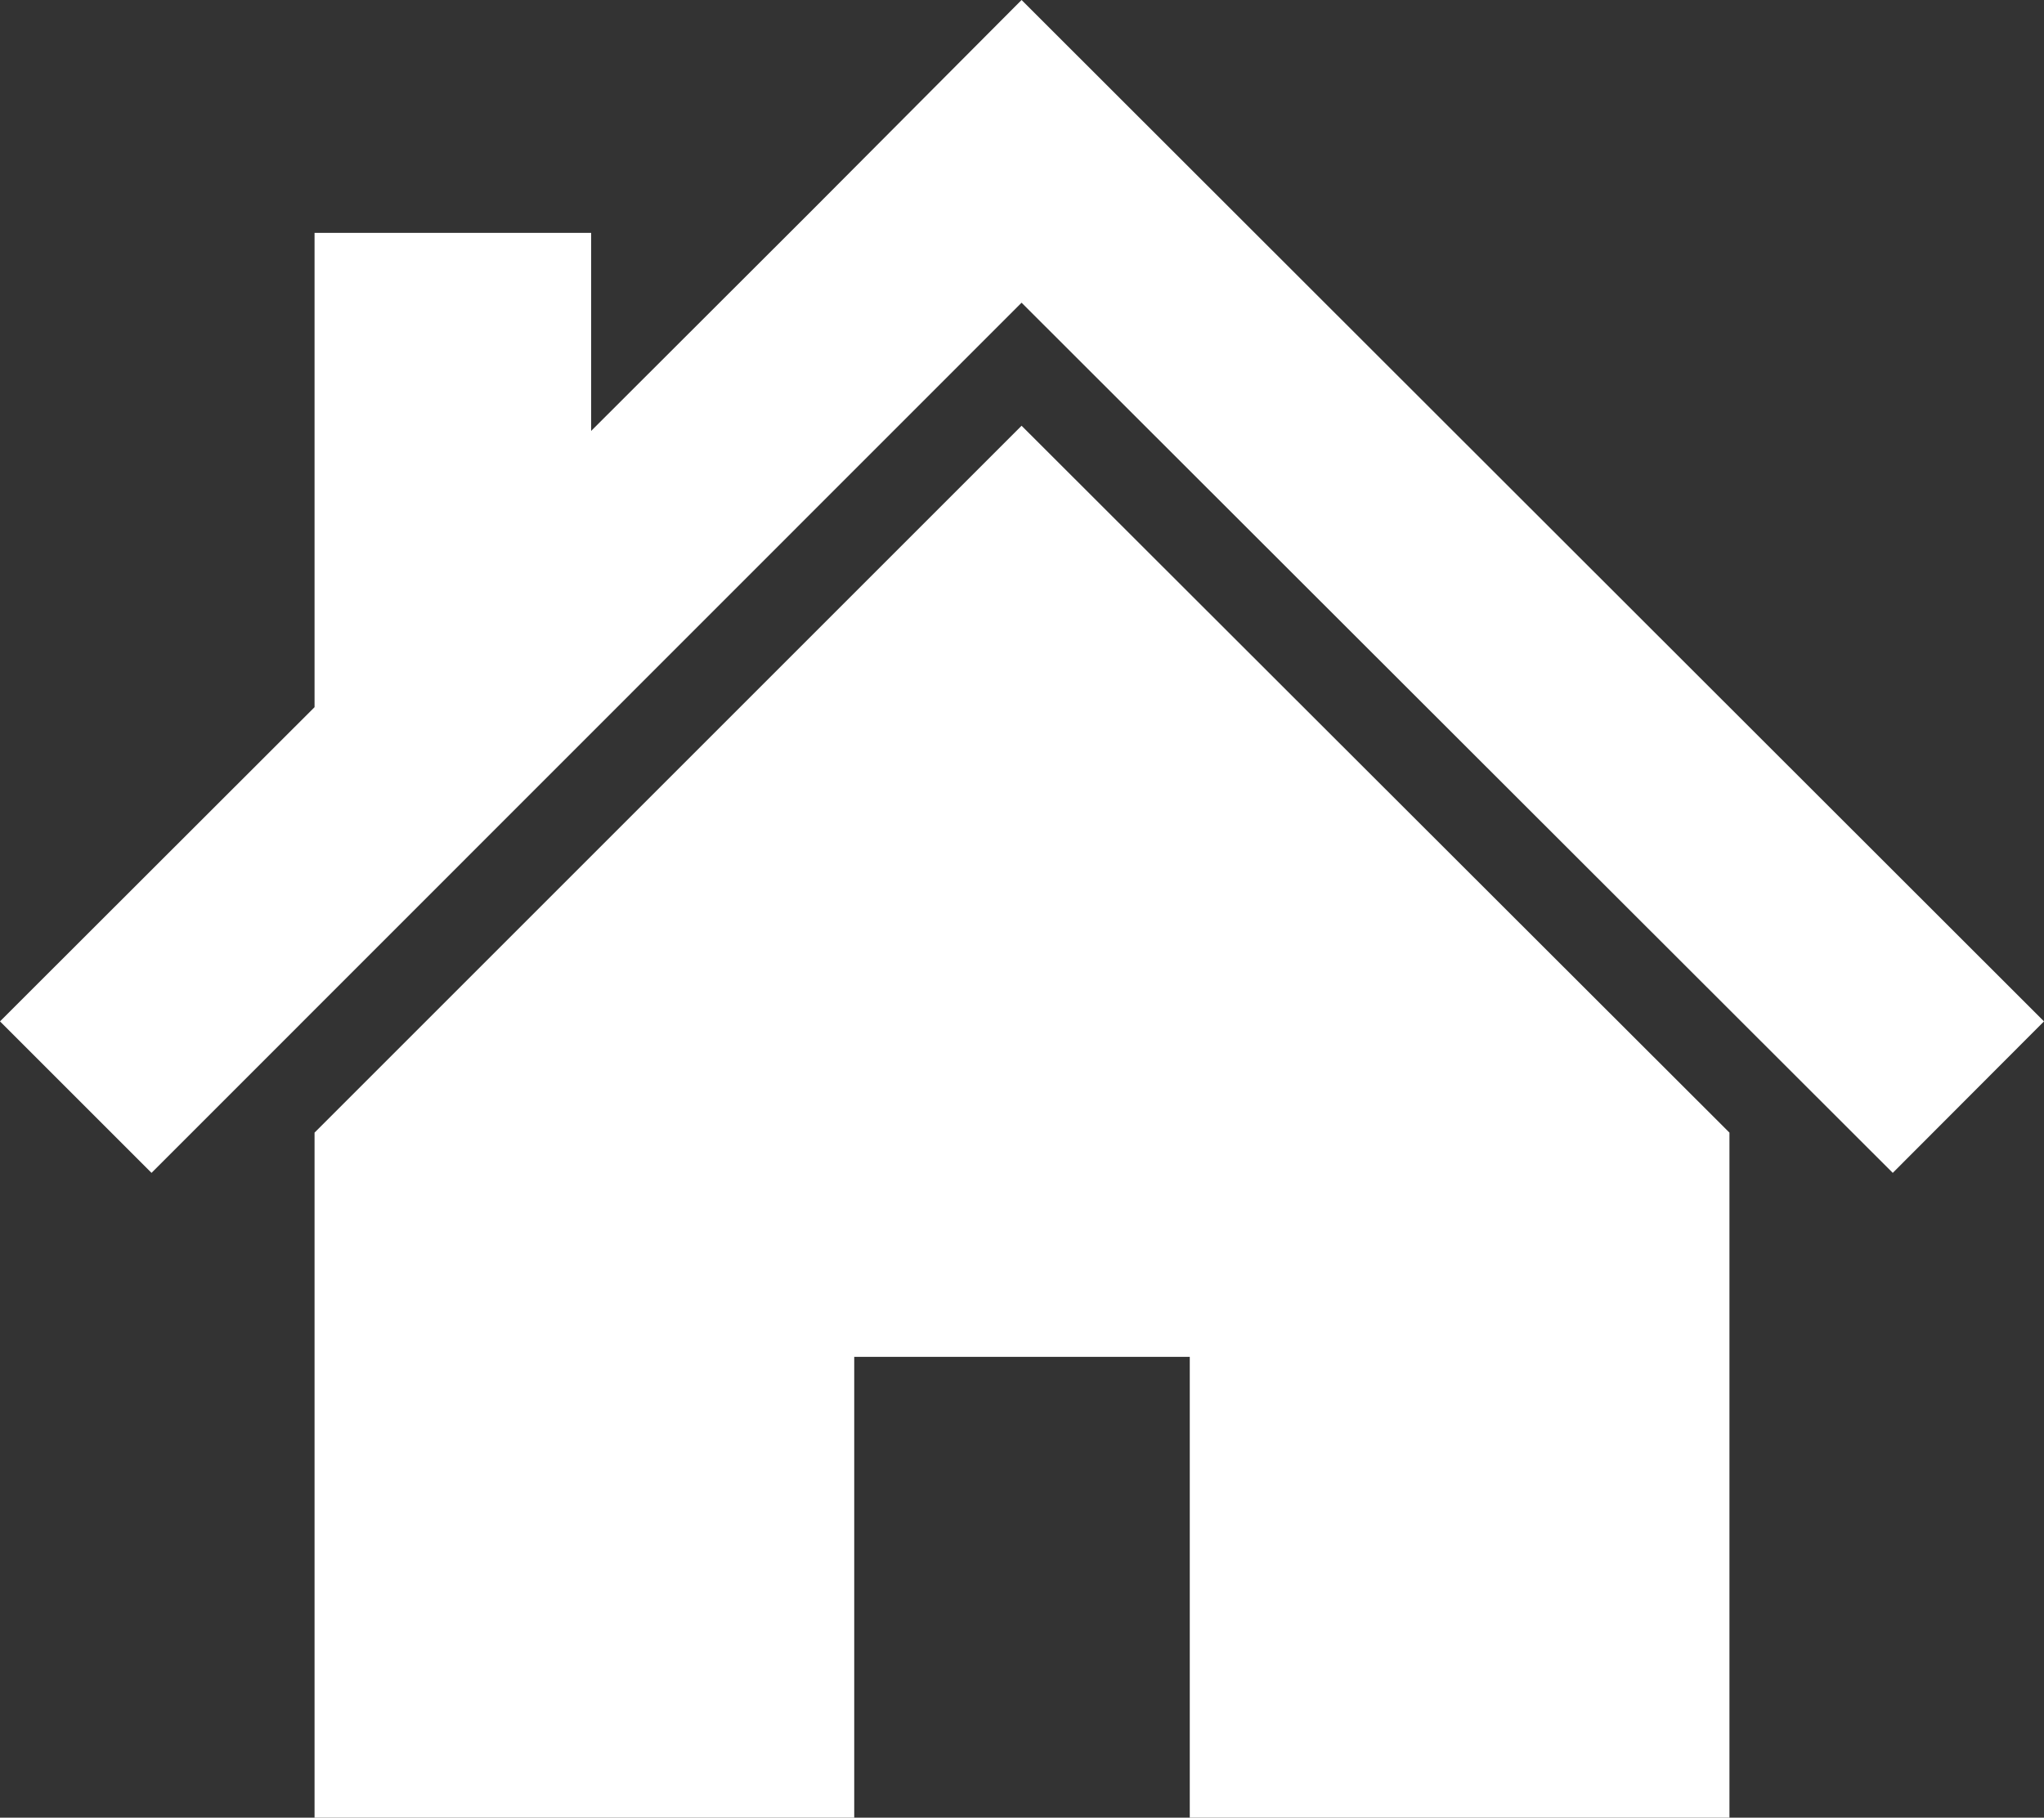 <svg xmlns="http://www.w3.org/2000/svg" viewBox="0 0 71.09 63.23"><rect x="0" y="0" width="71.09" height="63.23" fill="#333333" stroke="none"/><defs><style>.cls-1{fill:#fff;}</style></defs><title>アセット 16</title><g id="レイヤー_2" data-name="レイヤー 2"><g id="レイヤー_1-2" data-name="レイヤー 1"><polygon class="cls-1" points="10.94 24.6 10.94 8.1 20.56 8.1 20.56 14.99 28.2 7.36 35.53 0 71.09 35.53 65.83 40.8 35.53 10.53 5.27 40.8 0 35.53 10.94 24.6"/><polygon class="cls-1" points="60.15 39.4 60.15 63.23 41.38 63.23 41.38 47.2 29.71 47.2 29.71 63.23 10.94 63.23 10.94 39.4 35.53 14.81 60.15 39.4"/></g></g></svg>